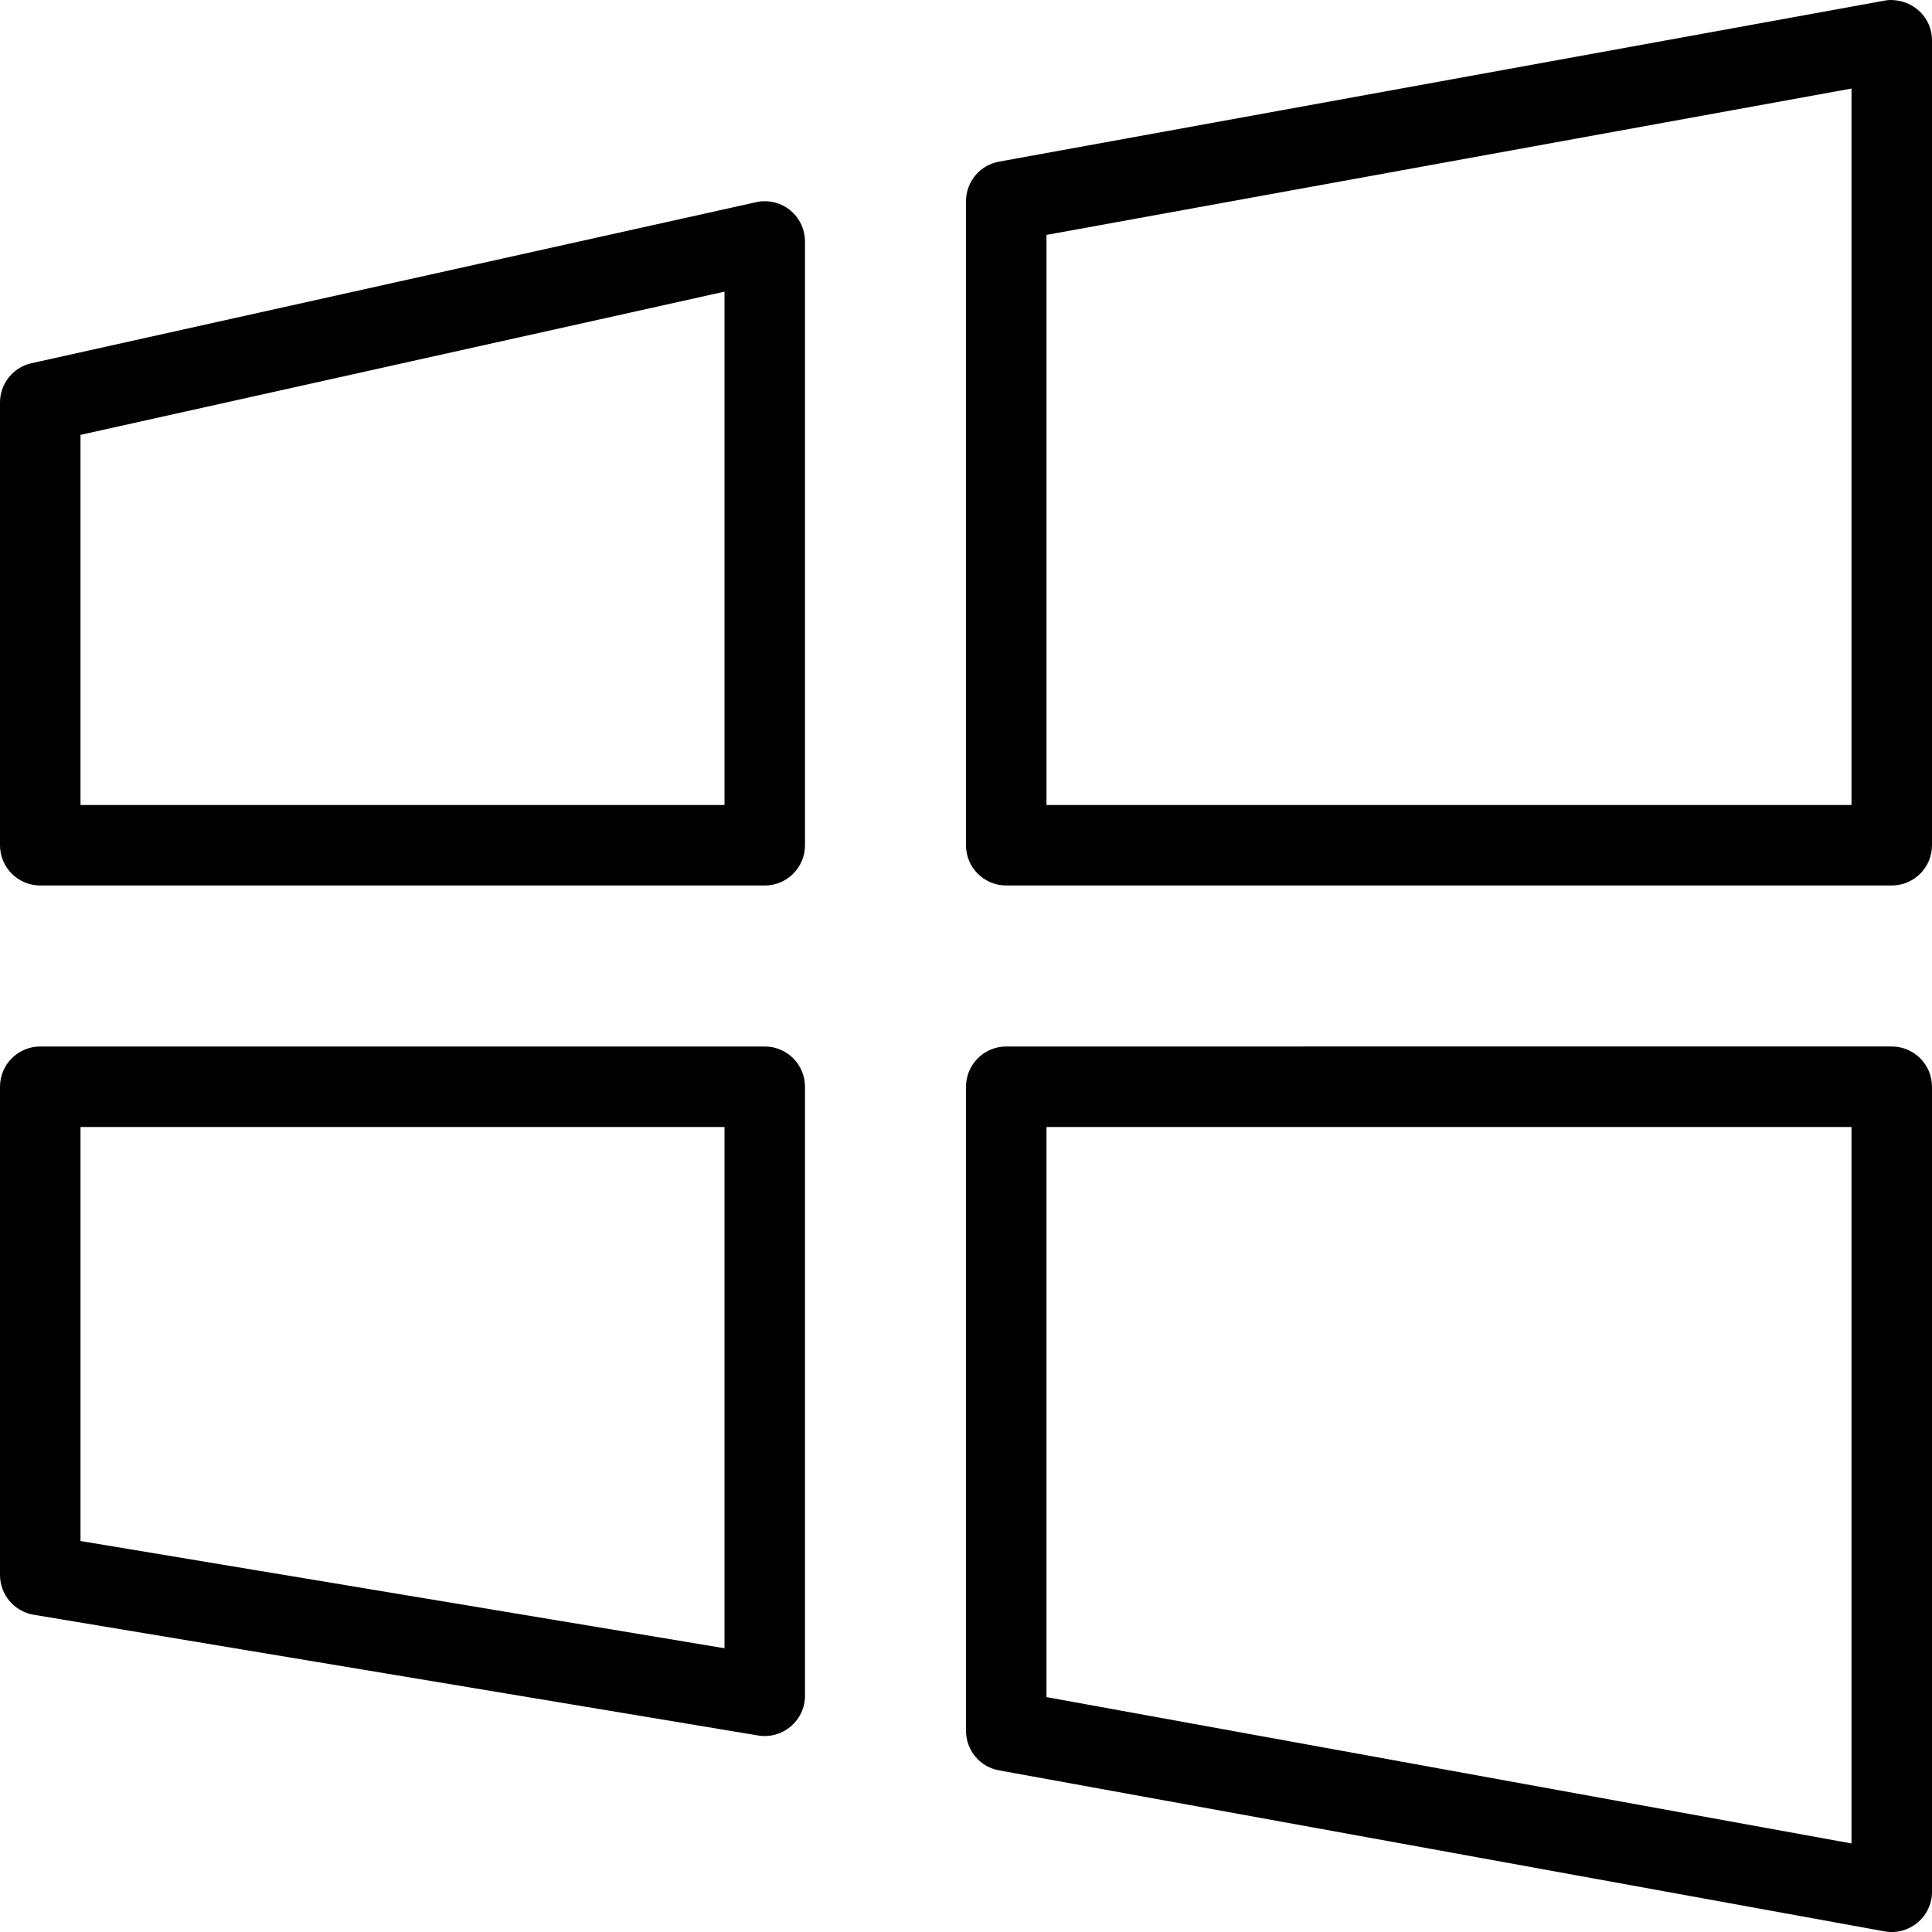 <svg height="24" viewBox="0 0 24 24" width="24" xmlns="http://www.w3.org/2000/svg"><path d="M12.5 13c-.276 0-.5.224-.5.5v8c0 .242.172.45.41.492l11 2c.307.056.59-.18.59-.492v-10c0-.276-.224-.5-.5-.5zm.5 1h10v8.9l-10-1.818zM.5 13c-.276 0-.5.224-.5.5v6.064c0 .245.176.454.418.495l9 1.5c.305.05.583-.186.582-.496V13.5c0-.276-.224-.5-.5-.5zm.5 1h8v6.475l-8-1.332zM23.484 0c-.025 0-.05.003-.074.008l-11 2c-.238.043-.41.25-.41.492v8c0 .276.224.5.5.5h11c.276 0 .5-.224.5-.5V.5c0-.282-.23-.5-.516-.5zM23 1.1V10H13V2.918zM9.484 2.5c-.03 0-.063.005-.093.012l-9 2C.163 4.562 0 4.766 0 5v5.5c0 .276.224.5.5.5h9c.276 0 .5-.224.5-.5V3c0-.282-.233-.51-.516-.5zM9 3.623V10H1V5.402z"/></svg>